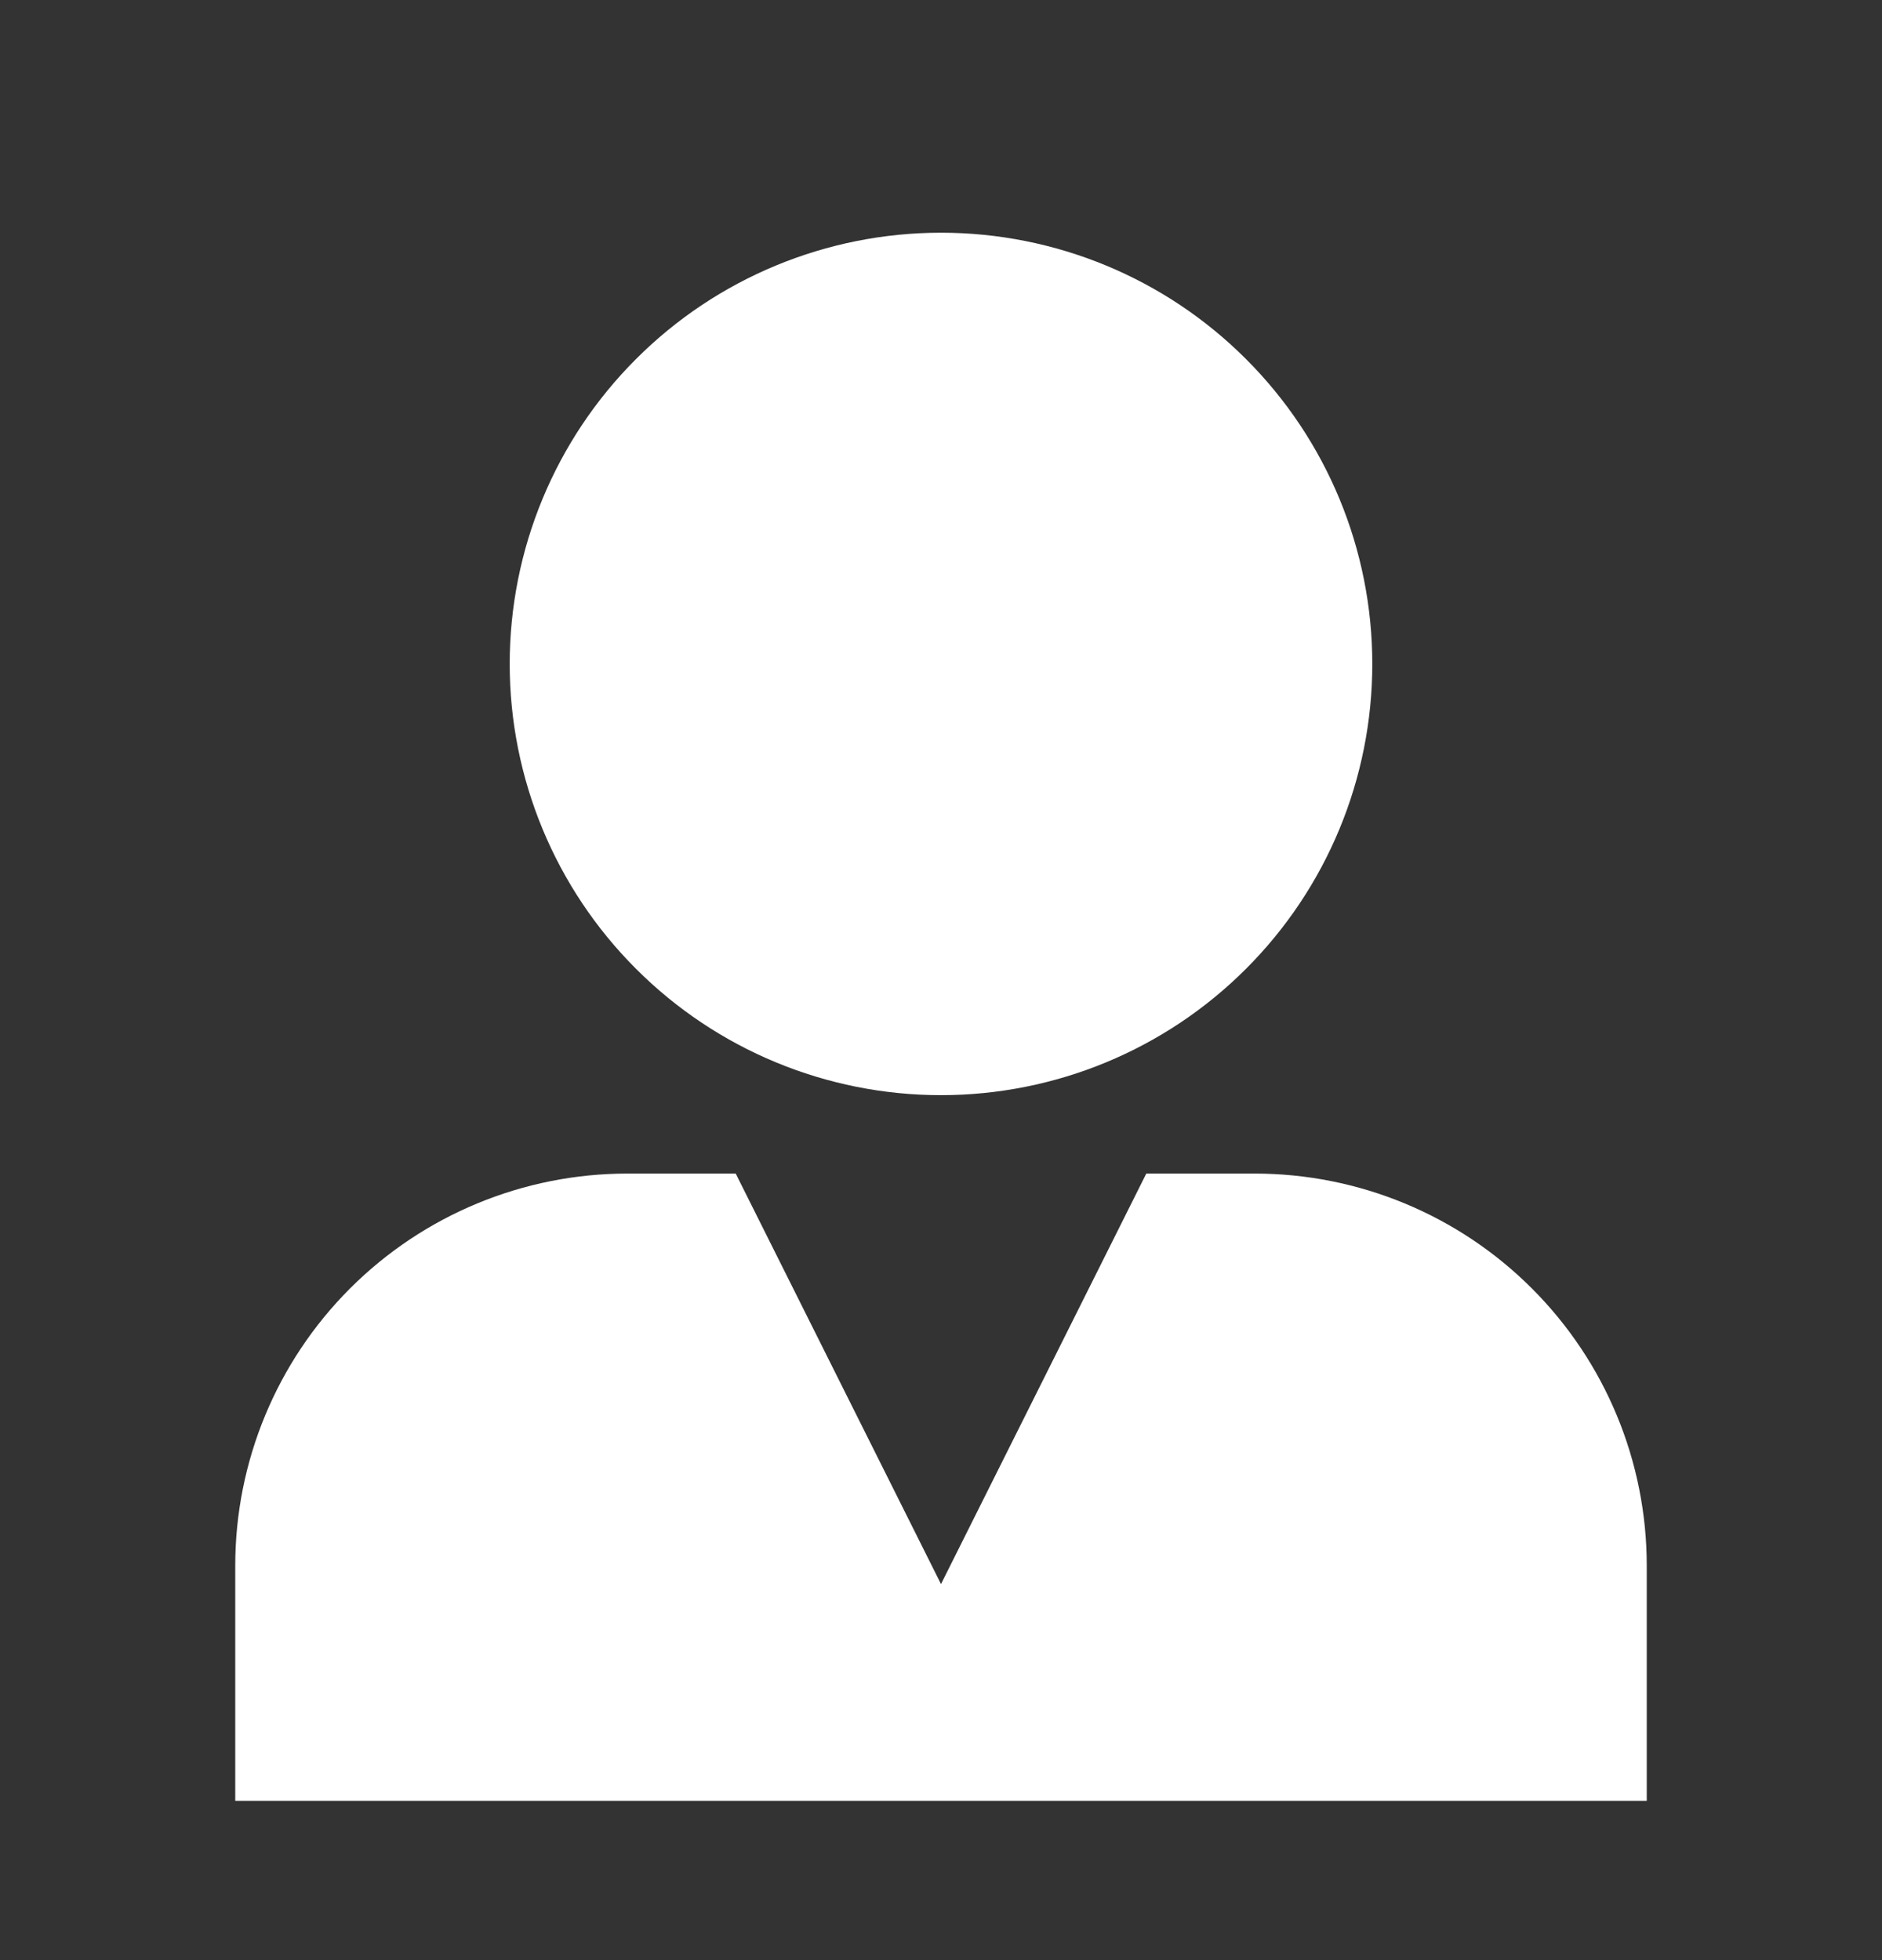 <svg width="24" height="25" viewBox="0 0 24 25" fill="none" xmlns="http://www.w3.org/2000/svg">
<rect x="0" y="0" width="24" height="25" fill="#333333" stroke="none"/>
<path d="M12 2.968C10.541 2.968 9.142 3.547 8.111 4.579C7.079 5.61 6.5 7.009 6.5 8.468C6.5 9.927 7.079 11.326 8.111 12.357C9.142 13.389 10.541 13.968 12 13.968C13.459 13.968 14.858 13.389 15.889 12.357C16.921 11.326 17.5 9.927 17.5 8.468C17.5 7.009 16.921 5.61 15.889 4.579C14.858 3.547 13.459 2.968 12 2.968ZM8 14.968C6.674 14.968 5.402 15.495 4.464 16.433C3.527 17.37 3 18.642 3 19.968V22.968H21V19.968C21 18.642 20.473 17.37 19.535 16.433C18.598 15.495 17.326 14.968 16 14.968H14.618L12 20.204L9.382 14.968H8Z" fill="white"/>
</svg>
